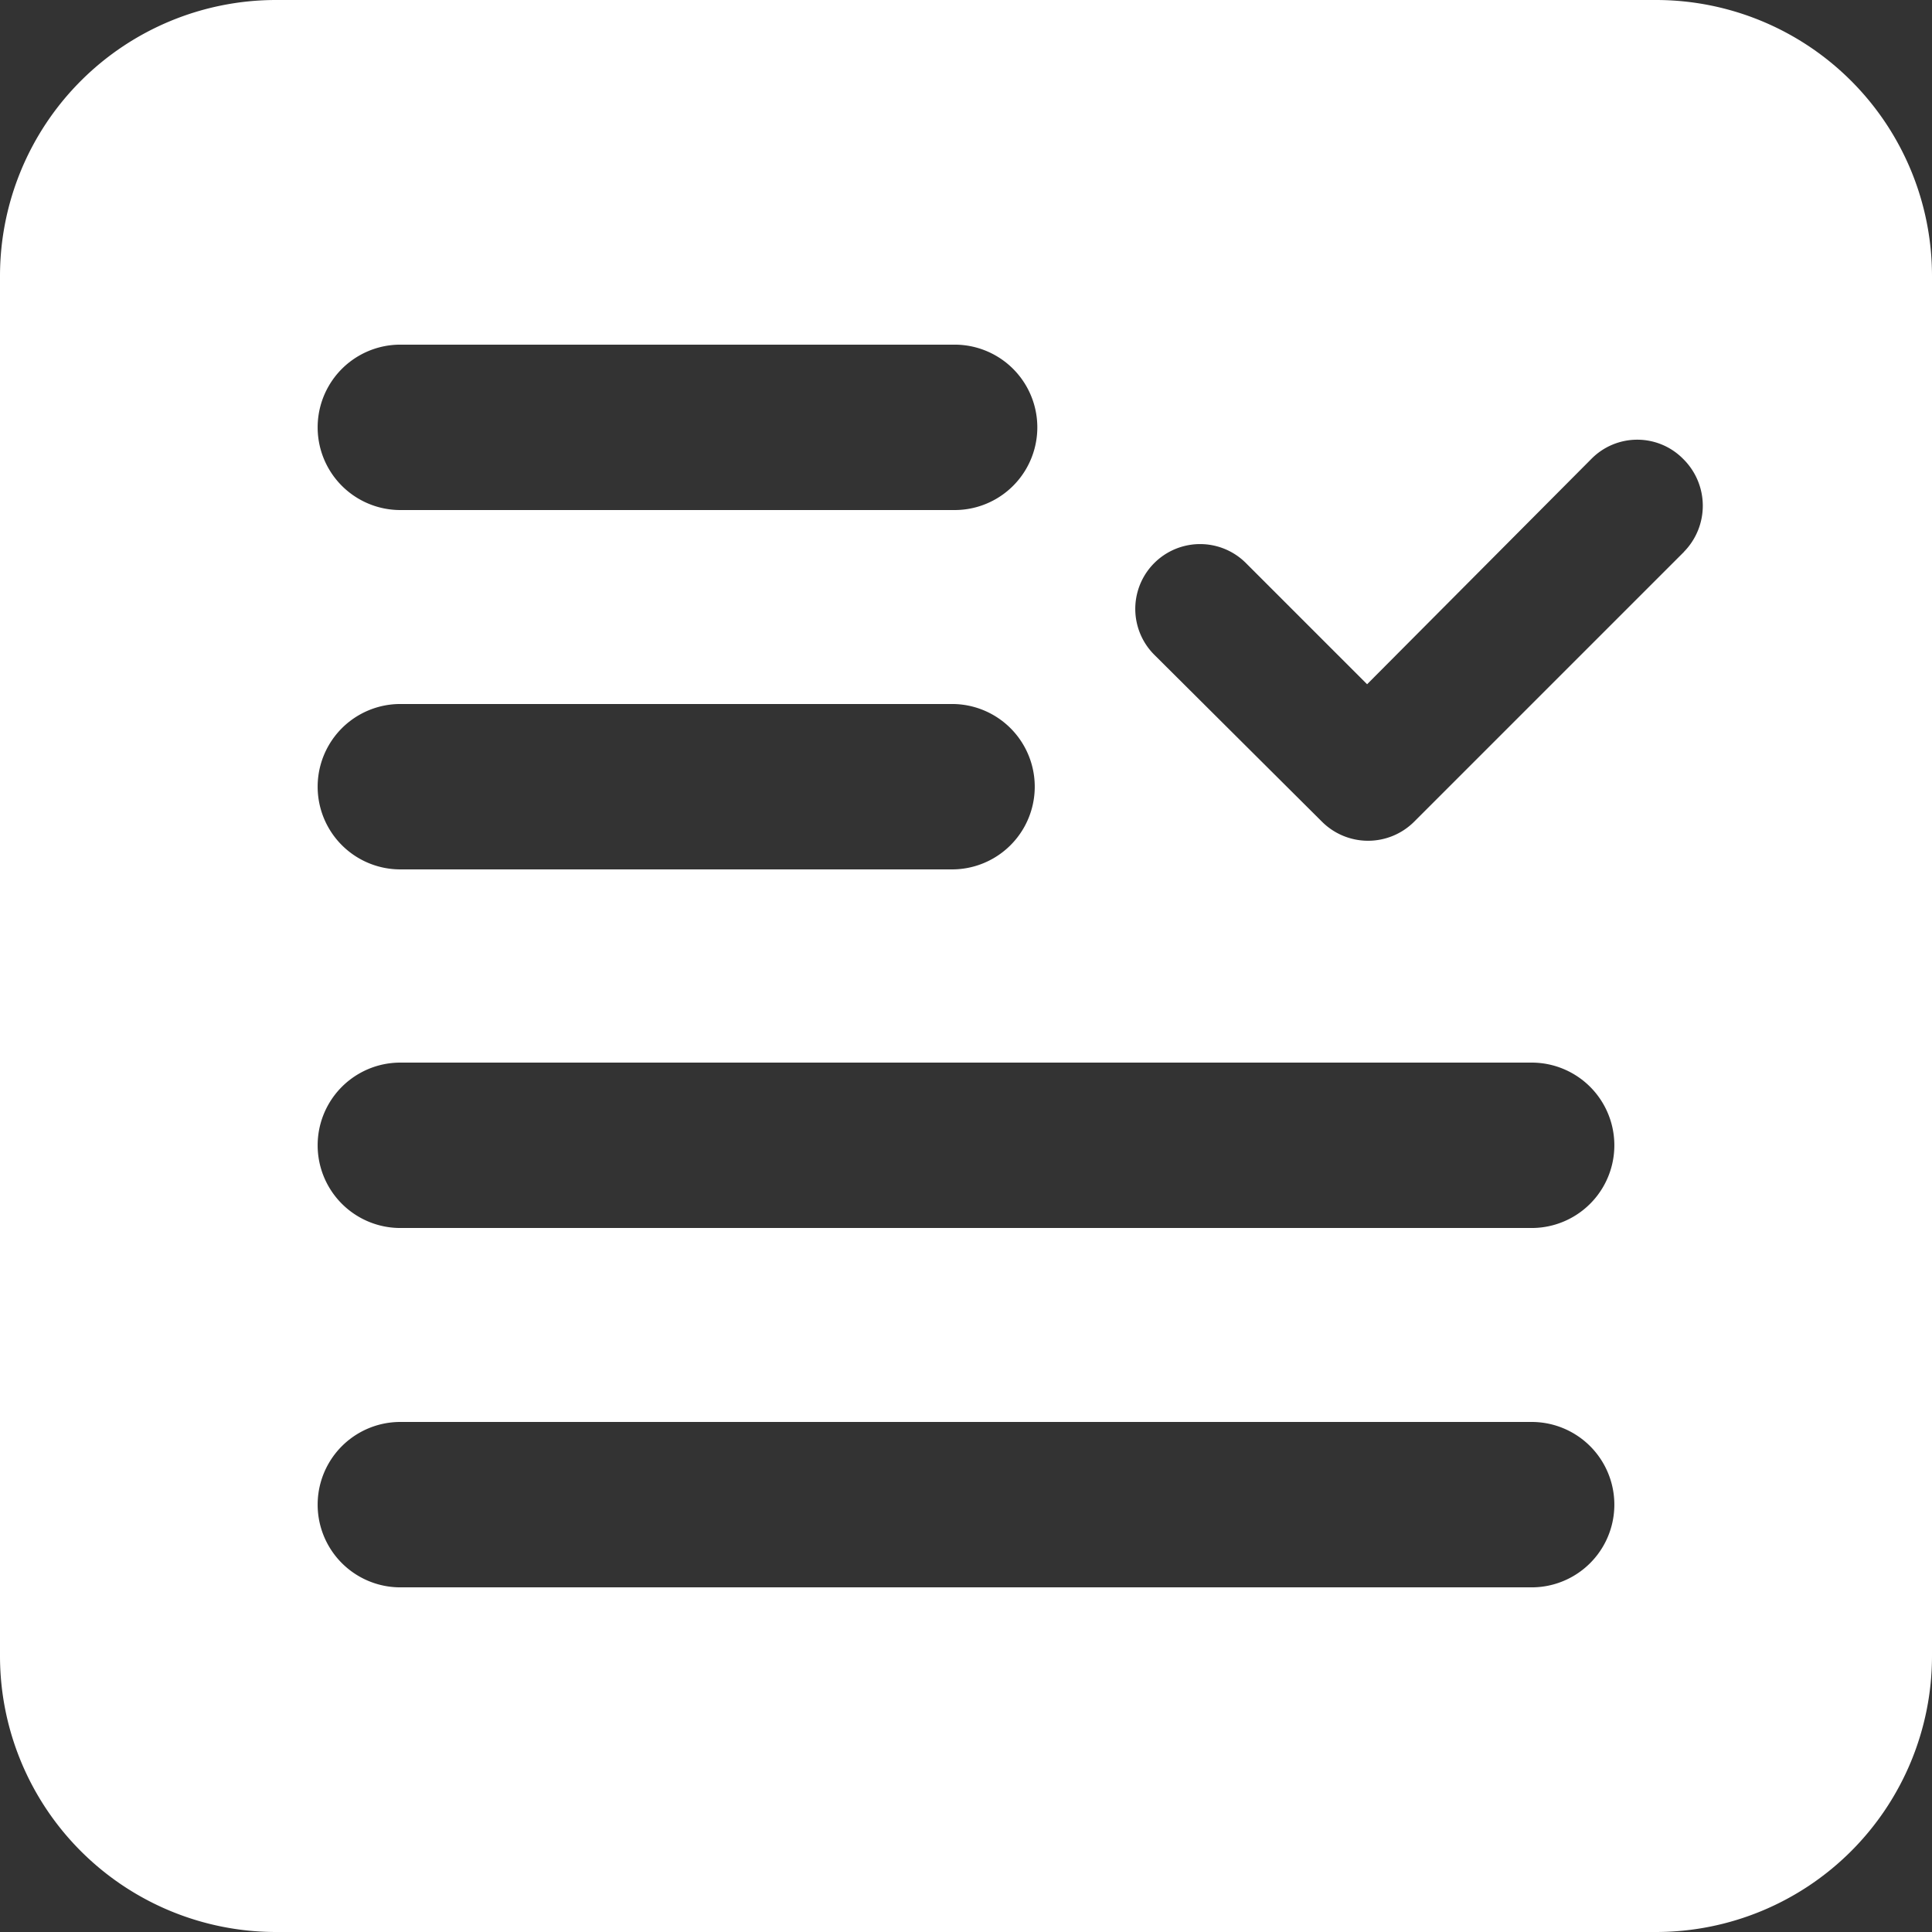 <svg xmlns="http://www.w3.org/2000/svg" width="18" height="18" viewBox="0 0 18 18">
  <rect x="0" y="0" width="18" height="18" fill="#333333" stroke="none"/>
  <g id="document_check" transform="translate(-10 -10)">
    <g id="Group_8971" data-name="Group 8971" transform="translate(10 10)">
      <path id="Path_18205" data-name="Path 18205" d="M25.43,10H12.57A2.572,2.572,0,0,0,10,12.57V25.43A2.572,2.572,0,0,0,12.57,28H25.43A2.572,2.572,0,0,0,28,25.43V12.57A2.572,2.572,0,0,0,25.43,10Zm-11.7,3.211h5.164a.77.77,0,0,1,0,1.541H13.73a.77.77,0,1,1,0-1.541Zm0,3.348H18.87a.77.77,0,0,1,0,1.541H13.73a.77.77,0,1,1,0-1.541Zm10.541,8.23H13.73a.77.77,0,1,1,0-1.541H24.27a.77.77,0,1,1,0,1.541Zm0-3.348H13.73a.77.77,0,1,1,0-1.541H24.27a.77.77,0,1,1,0,1.541Zm1.419-6.3-2.517,2.517a.608.608,0,0,1-.854,0L20.754,16.1a.6.6,0,0,1,.854-.854l1.129,1.129,2.09-2.1a.6.6,0,0,1,.854,0A.612.612,0,0,1,25.689,15.141Z" transform="translate(-10 -10)" fill="#fff"/>
    </g>
  </g>
</svg>
